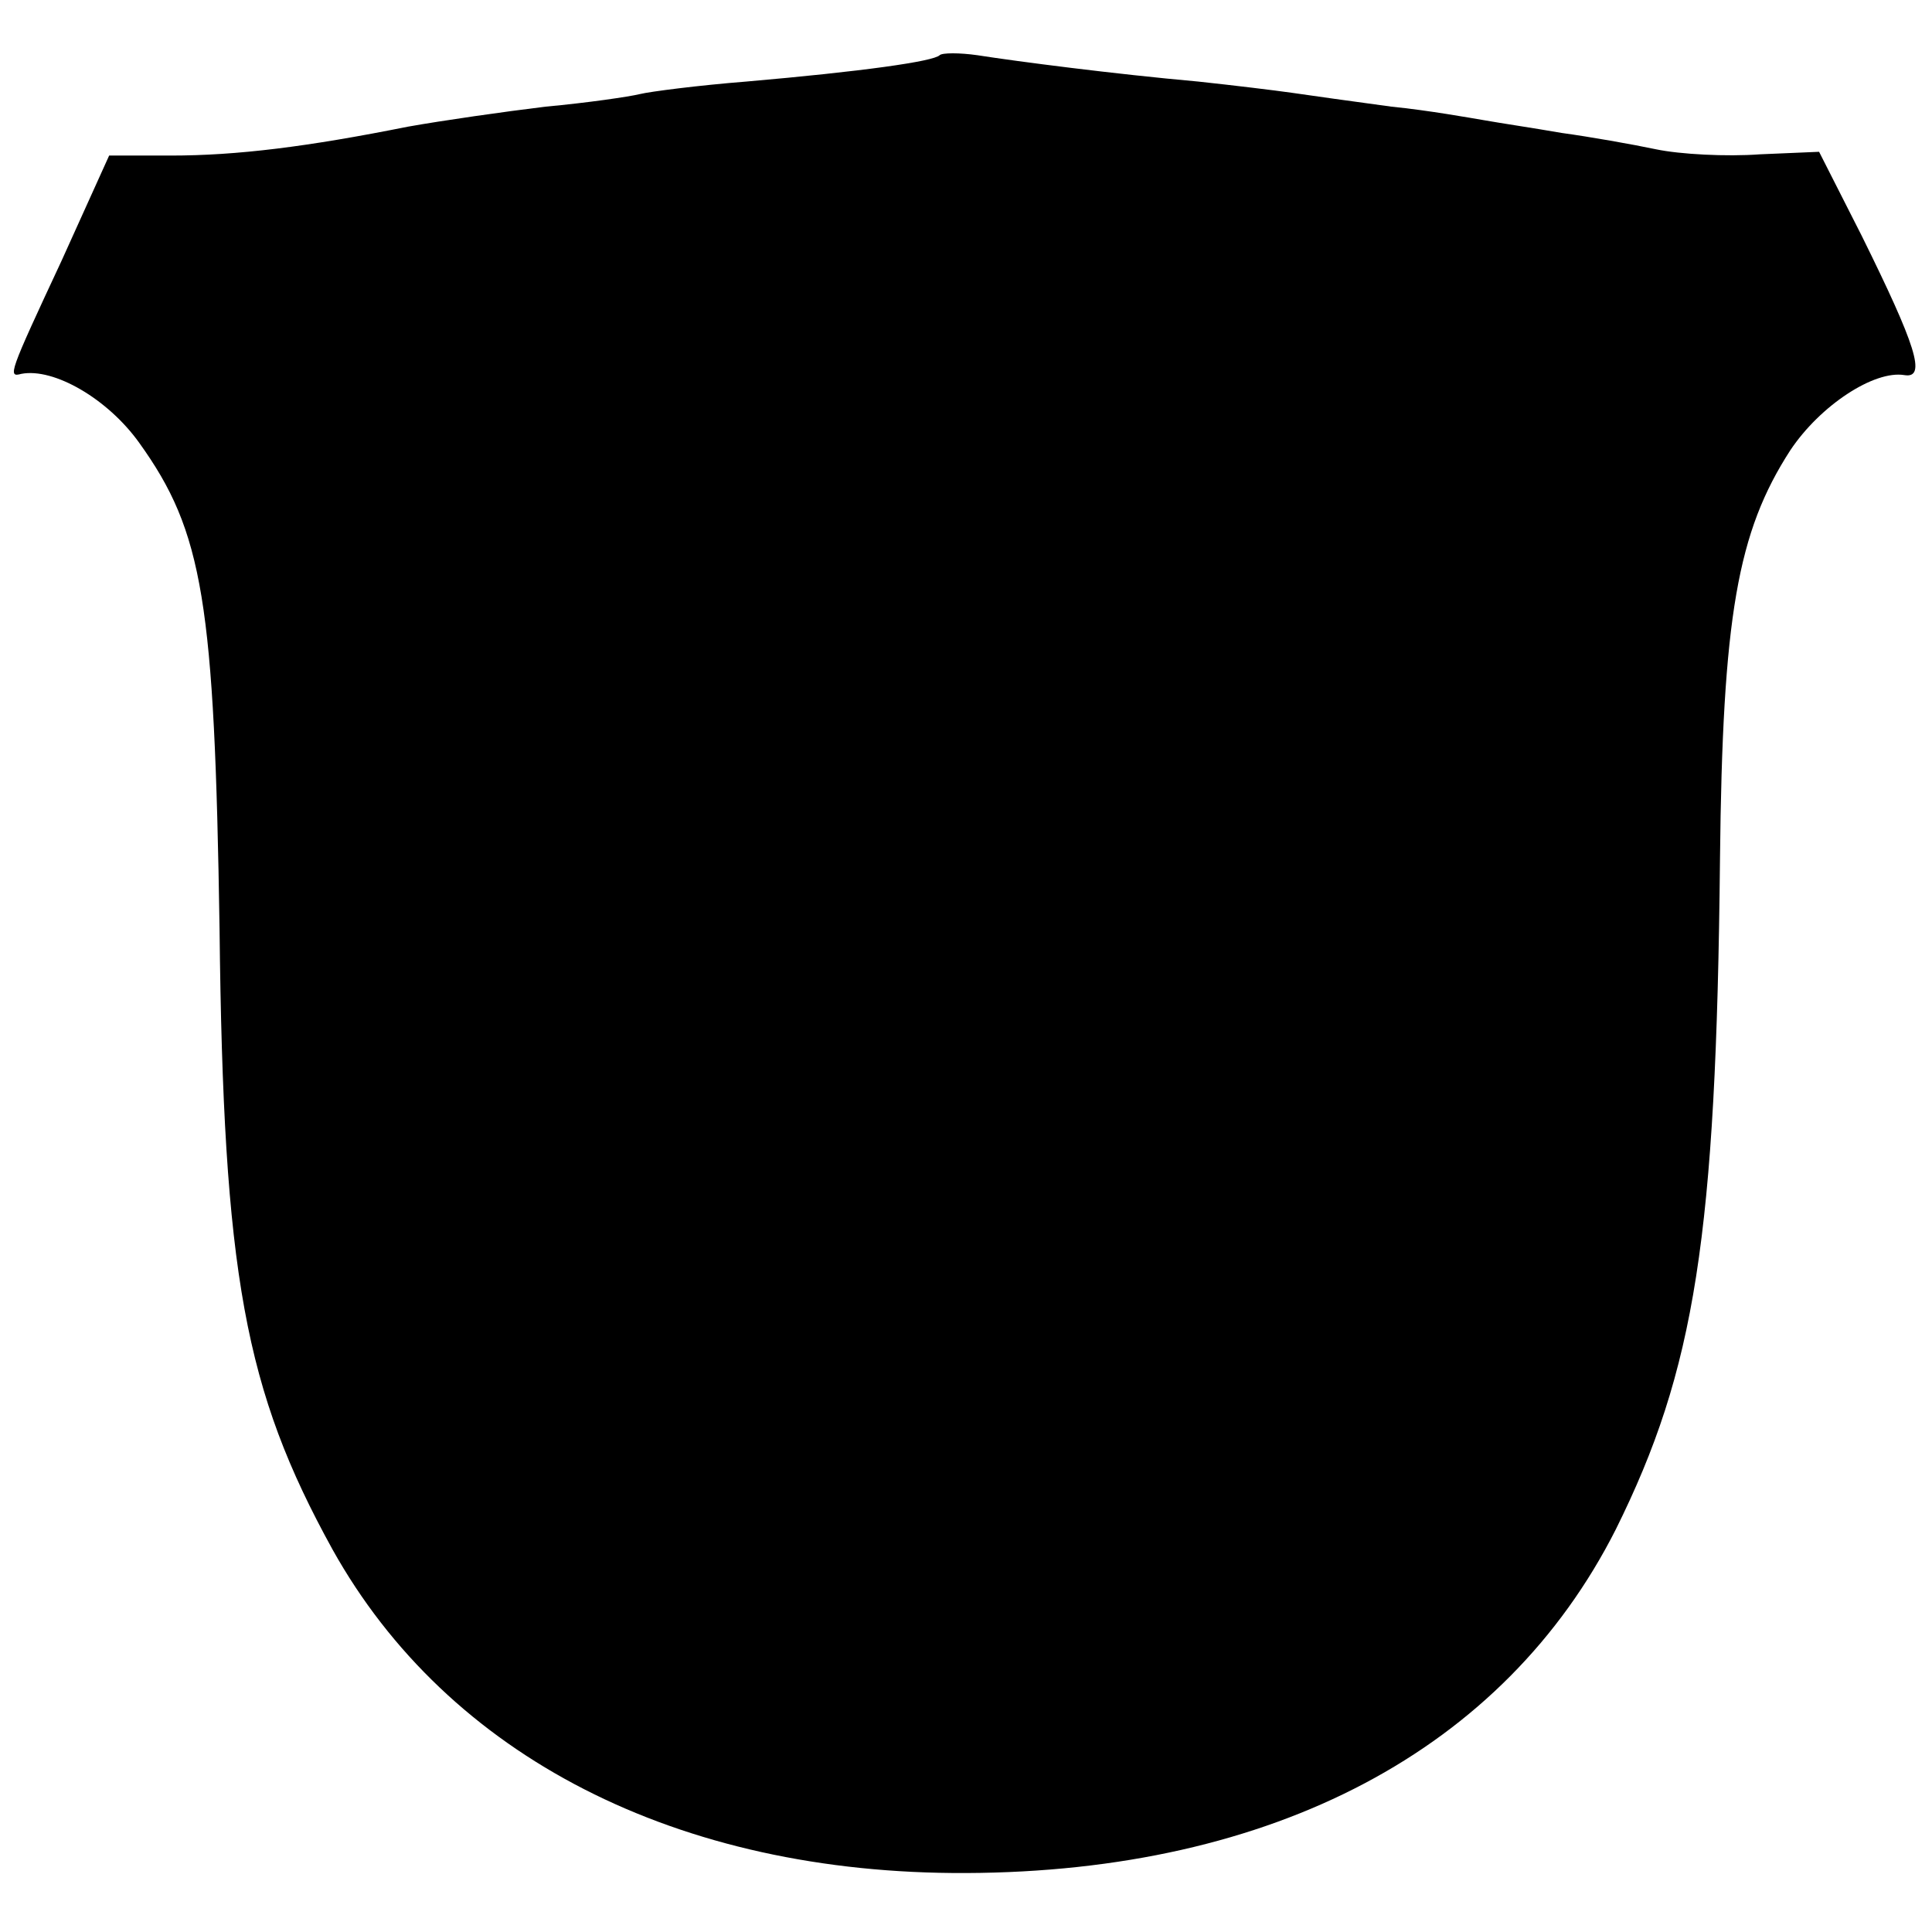 <?xml version="1.0" standalone="no"?>
<!DOCTYPE svg PUBLIC "-//W3C//DTD SVG 20010904//EN"
 "http://www.w3.org/TR/2001/REC-SVG-20010904/DTD/svg10.dtd">
<svg version="1.0" xmlns="http://www.w3.org/2000/svg"
 width="154pt" height="154pt" viewBox="0 0 154 154"
 preserveAspectRatio="xMidYMid meet">
<g transform="translate(0,154) scale(0.1,-0.1)"
fill="#000000" stroke="none">
<path d="M749 1496 c-5 -5 -62 -13 -154 -21 -38 -3 -77 -8 -85 -10 -8 -2 -42
-7 -75 -10 -33 -4 -82 -11 -110 -16 -80 -16 -136 -23 -189 -23 l-49 0 -38 -84
c-42 -90 -43 -93 -32 -90 26 5 69 -20 94 -55 51 -71 60 -127 64 -387 3 -276
20 -368 90 -495 92 -165 275 -259 505 -258 245 1 429 98 518 274 63 127 80
233 83 534 2 194 14 261 56 326 24 36 67 64 91 60 18 -3 9 24 -34 111 l-34 67
-47 -2 c-27 -2 -64 0 -83 4 -19 4 -53 10 -75 13 -23 4 -50 8 -61 10 -12 2 -45
8 -75 11 -30 4 -65 9 -79 11 -14 2 -47 6 -75 9 -67 6 -144 16 -176 21 -14 2
-28 2 -30 0z"/>
</g>
</svg>
